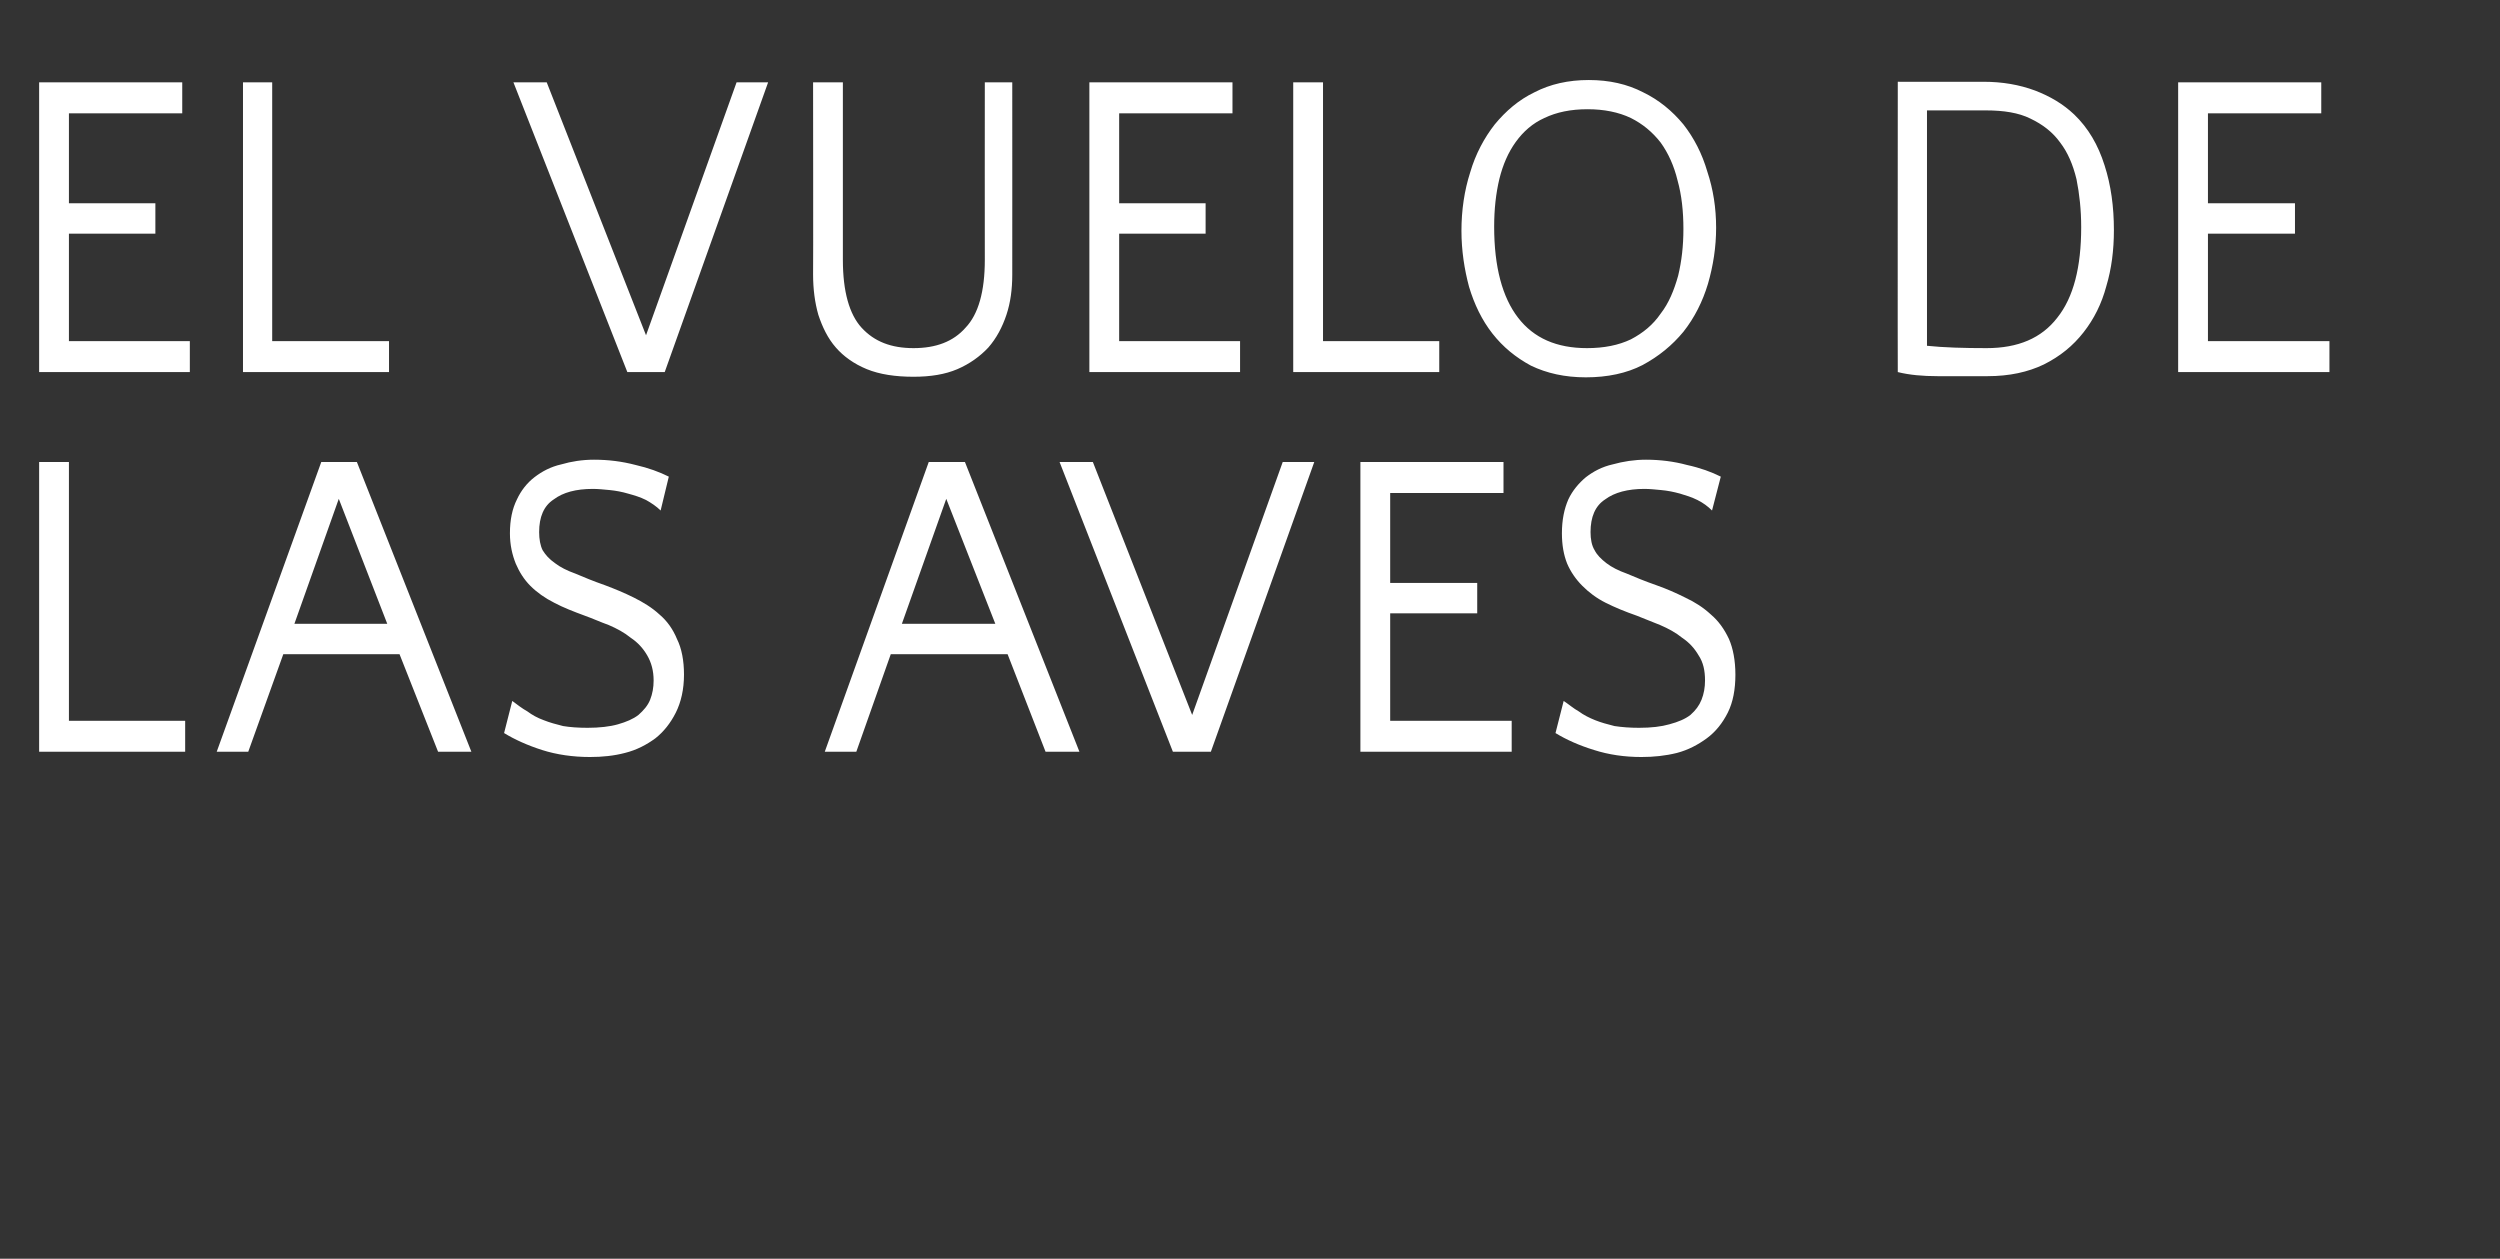 <?xml version="1.0" standalone="no"?><!DOCTYPE svg PUBLIC "-//W3C//DTD SVG 1.1//EN" "http://www.w3.org/Graphics/SVG/1.1/DTD/svg11.dtd"><svg xmlns="http://www.w3.org/2000/svg" version="1.1" width="428px" height="215.5px" viewBox="0 0 428 215.5"><rect x="0" y="0" width="428" height="215.5" fill="#333333" stroke="none"/>  <desc>El vuelo de las aves</desc>  <defs/>  <g id="Polygon18414">    <path d="M 31.7 128.7 L 6.7 128.7 L 6.7 79.1 L 11.8 79.1 L 11.8 123.4 L 31.7 123.4 L 31.7 128.7 Z M 80.7 128.7 L 75 128.7 L 68.4 112 L 48.5 112 L 42.5 128.7 L 37.1 128.7 L 55 79.1 L 61.1 79.1 L 80.7 128.7 Z M 50.4 106.8 L 66.3 106.8 L 58 85.4 L 50.4 106.8 Z M 92.3 91.1 C 92.3 92.3 92.5 93.4 92.9 94.2 C 93.4 95 94 95.7 95 96.4 C 95.9 97.1 97.1 97.7 98.5 98.2 C 99.9 98.8 101.6 99.5 103.6 100.2 C 105.2 100.8 106.9 101.5 108.5 102.3 C 110.1 103.1 111.6 104 112.9 105.2 C 114.2 106.3 115.2 107.7 115.9 109.4 C 116.7 111 117.1 113.1 117.1 115.5 C 117.1 118 116.6 120.2 115.7 122 C 114.8 123.8 113.6 125.3 112.2 126.4 C 110.7 127.5 109 128.4 107 128.9 C 105.1 129.4 103.1 129.6 101 129.6 C 98.1 129.6 95.3 129.2 92.8 128.4 C 90.3 127.6 88.1 126.6 86.3 125.5 C 86.3 125.5 87.7 120 87.7 120 C 88.5 120.6 89.4 121.3 90.3 121.8 C 91.1 122.4 92 122.9 93.1 123.3 C 94.1 123.7 95.2 124 96.4 124.3 C 97.6 124.5 99 124.6 100.6 124.6 C 102.6 124.6 104.4 124.4 105.8 124 C 107.2 123.6 108.4 123.1 109.3 122.4 C 110.2 121.6 110.9 120.8 111.3 119.8 C 111.7 118.8 111.9 117.7 111.9 116.5 C 111.9 114.8 111.5 113.4 110.8 112.2 C 110.1 111 109.2 110 108 109.2 C 106.9 108.3 105.6 107.6 104.2 107 C 102.8 106.5 101.5 105.9 100.1 105.4 C 98.2 104.7 96.4 104 94.9 103.2 C 93.3 102.4 91.9 101.4 90.8 100.3 C 89.7 99.2 88.9 97.9 88.3 96.5 C 87.7 95 87.3 93.3 87.3 91.3 C 87.3 89 87.7 87.1 88.5 85.5 C 89.2 84 90.2 82.7 91.5 81.7 C 92.8 80.7 94.3 79.9 96.1 79.5 C 97.8 79 99.7 78.7 101.7 78.7 C 104.2 78.7 106.5 79 108.8 79.6 C 111 80.1 112.9 80.8 114.5 81.6 C 114.5 81.6 113.1 87.4 113.1 87.4 C 112.4 86.7 111.5 86.1 110.6 85.6 C 109.6 85.1 108.6 84.8 107.5 84.5 C 106.5 84.2 105.4 84 104.4 83.9 C 103.3 83.8 102.4 83.7 101.5 83.7 C 98.6 83.7 96.4 84.3 94.8 85.5 C 93.1 86.6 92.3 88.5 92.3 91.1 Z M 184.8 128.7 L 179 128.7 L 172.5 112 L 152.5 112 L 146.6 128.7 L 141.2 128.7 L 159 79.1 L 165.2 79.1 L 184.8 128.7 Z M 154.4 106.8 L 170.4 106.8 L 162 85.4 L 154.4 106.8 Z M 181.4 79.1 L 187.1 79.1 L 204.1 122.4 L 219.6 79.1 L 225 79.1 L 207.3 128.7 L 200.8 128.7 L 181.4 79.1 Z M 258.8 128.7 L 232.9 128.7 L 232.9 79.1 L 257.4 79.1 L 257.4 84.4 L 238 84.4 L 238 99.8 L 252.9 99.8 L 252.9 105 L 238 105 L 238 123.4 L 258.8 123.4 L 258.8 128.7 Z M 272.3 91.1 C 272.3 92.3 272.5 93.4 273 94.2 C 273.4 95 274.1 95.7 275 96.4 C 275.9 97.1 277.1 97.7 278.5 98.2 C 279.9 98.8 281.6 99.5 283.6 100.2 C 285.3 100.8 286.9 101.5 288.5 102.3 C 290.2 103.1 291.6 104 292.9 105.2 C 294.2 106.3 295.2 107.7 296 109.4 C 296.7 111 297.1 113.1 297.1 115.5 C 297.1 118 296.7 120.2 295.8 122 C 294.9 123.8 293.7 125.3 292.2 126.4 C 290.7 127.5 289 128.4 287.1 128.9 C 285.1 129.4 283.1 129.6 281 129.6 C 278.1 129.6 275.4 129.2 272.9 128.4 C 270.3 127.6 268.1 126.6 266.3 125.5 C 266.3 125.5 267.7 120 267.7 120 C 268.6 120.6 269.4 121.3 270.3 121.8 C 271.1 122.4 272.1 122.9 273.1 123.3 C 274.1 123.7 275.2 124 276.4 124.3 C 277.7 124.5 279.1 124.6 280.6 124.6 C 282.7 124.6 284.4 124.4 285.8 124 C 287.3 123.6 288.5 123.1 289.4 122.4 C 290.3 121.6 290.9 120.8 291.3 119.8 C 291.7 118.8 291.9 117.7 291.9 116.5 C 291.9 114.8 291.6 113.4 290.8 112.2 C 290.1 111 289.2 110 288 109.2 C 286.9 108.3 285.6 107.6 284.2 107 C 282.9 106.5 281.5 105.9 280.2 105.4 C 278.2 104.7 276.5 104 274.9 103.2 C 273.3 102.4 272 101.4 270.9 100.3 C 269.8 99.2 268.9 97.9 268.3 96.5 C 267.7 95 267.4 93.3 267.4 91.3 C 267.4 89 267.8 87.1 268.5 85.5 C 269.2 84 270.3 82.7 271.5 81.7 C 272.8 80.7 274.3 79.9 276.1 79.5 C 277.9 79 279.8 78.7 281.8 78.7 C 284.2 78.7 286.6 79 288.8 79.6 C 291.1 80.1 293 80.8 294.6 81.6 C 294.6 81.6 293.1 87.4 293.1 87.4 C 292.4 86.7 291.6 86.1 290.6 85.6 C 289.6 85.1 288.6 84.8 287.6 84.5 C 286.5 84.2 285.5 84 284.4 83.9 C 283.4 83.8 282.4 83.7 281.5 83.7 C 278.7 83.7 276.4 84.3 274.8 85.5 C 273.1 86.6 272.3 88.5 272.3 91.1 Z " stroke="none" fill="#fff"/>  </g>  <g id="Polygon18413">    <path d="M 32.5 63.7 L 6.7 63.7 L 6.7 14.1 L 31.2 14.1 L 31.2 19.4 L 11.8 19.4 L 11.8 34.8 L 26.6 34.8 L 26.6 40 L 11.8 40 L 11.8 58.4 L 32.5 58.4 L 32.5 63.7 Z M 66.6 63.7 L 41.6 63.7 L 41.6 14.1 L 46.6 14.1 L 46.6 58.4 L 66.6 58.4 L 66.6 63.7 Z M 87.9 14.1 L 93.6 14.1 L 110.6 57.4 L 126.1 14.1 L 131.5 14.1 L 113.8 63.7 L 107.4 63.7 L 87.9 14.1 Z M 144.3 44.5 C 144.3 49.9 145.4 53.8 147.5 56.1 C 149.7 58.5 152.6 59.6 156.4 59.6 C 160.2 59.6 163.2 58.5 165.3 56.1 C 167.5 53.8 168.6 49.9 168.6 44.5 C 168.58 44.47 168.6 14.1 168.6 14.1 L 173.3 14.1 C 173.3 14.1 173.31 47.02 173.3 47 C 173.3 49.5 173 51.8 172.3 53.9 C 171.6 56 170.6 57.9 169.2 59.5 C 167.8 61 166 62.3 163.9 63.2 C 161.8 64.1 159.3 64.5 156.4 64.5 C 153.3 64.5 150.6 64.1 148.4 63.2 C 146.2 62.3 144.4 61 143.1 59.5 C 141.7 57.9 140.8 56 140.1 53.9 C 139.5 51.8 139.2 49.5 139.2 47 C 139.24 47.02 139.2 14.1 139.2 14.1 L 144.3 14.1 C 144.3 14.1 144.31 44.47 144.3 44.5 Z M 212.3 63.7 L 186.5 63.7 L 186.5 14.1 L 211 14.1 L 211 19.4 L 191.6 19.4 L 191.6 34.8 L 206.4 34.8 L 206.4 40 L 191.6 40 L 191.6 58.4 L 212.3 58.4 L 212.3 63.7 Z M 246.4 63.7 L 221.4 63.7 L 221.4 14.1 L 226.5 14.1 L 226.5 58.4 L 246.4 58.4 L 246.4 63.7 Z M 272 13.7 C 275.5 13.7 278.6 14.4 281.3 15.8 C 284 17.1 286.3 19 288.2 21.3 C 290 23.6 291.4 26.3 292.3 29.4 C 293.3 32.4 293.8 35.6 293.8 39 C 293.8 42.3 293.3 45.5 292.4 48.6 C 291.5 51.6 290.1 54.4 288.2 56.8 C 286.3 59.1 284 61 281.2 62.5 C 278.5 63.9 275.2 64.6 271.5 64.6 C 267.9 64.6 264.8 63.9 262.1 62.6 C 259.5 61.2 257.3 59.4 255.5 57.1 C 253.7 54.8 252.4 52.1 251.5 49.1 C 250.7 46.1 250.2 42.9 250.2 39.5 C 250.2 36 250.7 32.6 251.7 29.5 C 252.6 26.4 254.1 23.6 255.9 21.3 C 257.8 19 260 17.1 262.7 15.8 C 265.4 14.4 268.5 13.7 272 13.7 Z M 271.7 59.6 C 274.6 59.6 277.1 59.1 279.2 58.1 C 281.3 57 283 55.6 284.3 53.7 C 285.7 51.9 286.6 49.7 287.3 47.2 C 287.9 44.7 288.2 42.1 288.2 39.2 C 288.2 36.2 287.9 33.4 287.2 30.9 C 286.6 28.4 285.6 26.2 284.3 24.4 C 282.9 22.6 281.2 21.2 279.2 20.2 C 277.1 19.2 274.6 18.7 271.8 18.7 C 268.9 18.7 266.5 19.2 264.4 20.2 C 262.4 21.1 260.8 22.5 259.5 24.3 C 258.2 26.1 257.3 28.2 256.7 30.6 C 256.1 33.1 255.8 35.8 255.8 38.8 C 255.8 45.7 257.2 50.9 259.9 54.4 C 262.6 57.9 266.5 59.6 271.7 59.6 Z M 324.9 14 C 324.9 14 325.2 13.97 325.2 14 C 327.4 14 329.7 14 332.2 14 C 334.8 14 337.2 14 339.6 14 C 342.8 14 345.7 14.5 348.4 15.5 C 351 16.5 353.2 17.8 355.1 19.6 C 357.5 21.9 359.2 24.8 360.3 28.3 C 361.4 31.7 361.9 35.4 361.9 39.4 C 361.9 42.8 361.5 46 360.6 49 C 359.8 52 358.5 54.6 356.7 56.9 C 354.9 59.2 352.7 61 349.9 62.4 C 347.2 63.7 344 64.4 340.3 64.4 C 337.1 64.4 334.3 64.4 331.7 64.4 C 329.2 64.4 326.9 64.2 324.9 63.7 C 324.87 63.74 324.9 14 324.9 14 Z M 340 18.9 C 338.2 18.9 336.4 18.9 334.7 18.9 C 333 18.9 331.4 18.9 329.9 18.9 C 329.9 18.9 329.9 59.2 329.9 59.2 C 332.8 59.5 336.2 59.6 340.1 59.6 C 345.5 59.6 349.5 57.9 352.2 54.4 C 355 50.9 356.3 45.7 356.3 38.9 C 356.3 35.9 356 33.2 355.5 30.7 C 354.9 28.2 354 26.1 352.7 24.4 C 351.4 22.6 349.7 21.3 347.6 20.3 C 345.6 19.3 343 18.9 340 18.9 Z M 398.8 63.7 L 372.9 63.7 L 372.9 14.1 L 397.4 14.1 L 397.4 19.4 L 378 19.4 L 378 34.8 L 392.9 34.8 L 392.9 40 L 378 40 L 378 58.4 L 398.8 58.4 L 398.8 63.7 Z " stroke="none" fill="#fff"/>  </g></svg>